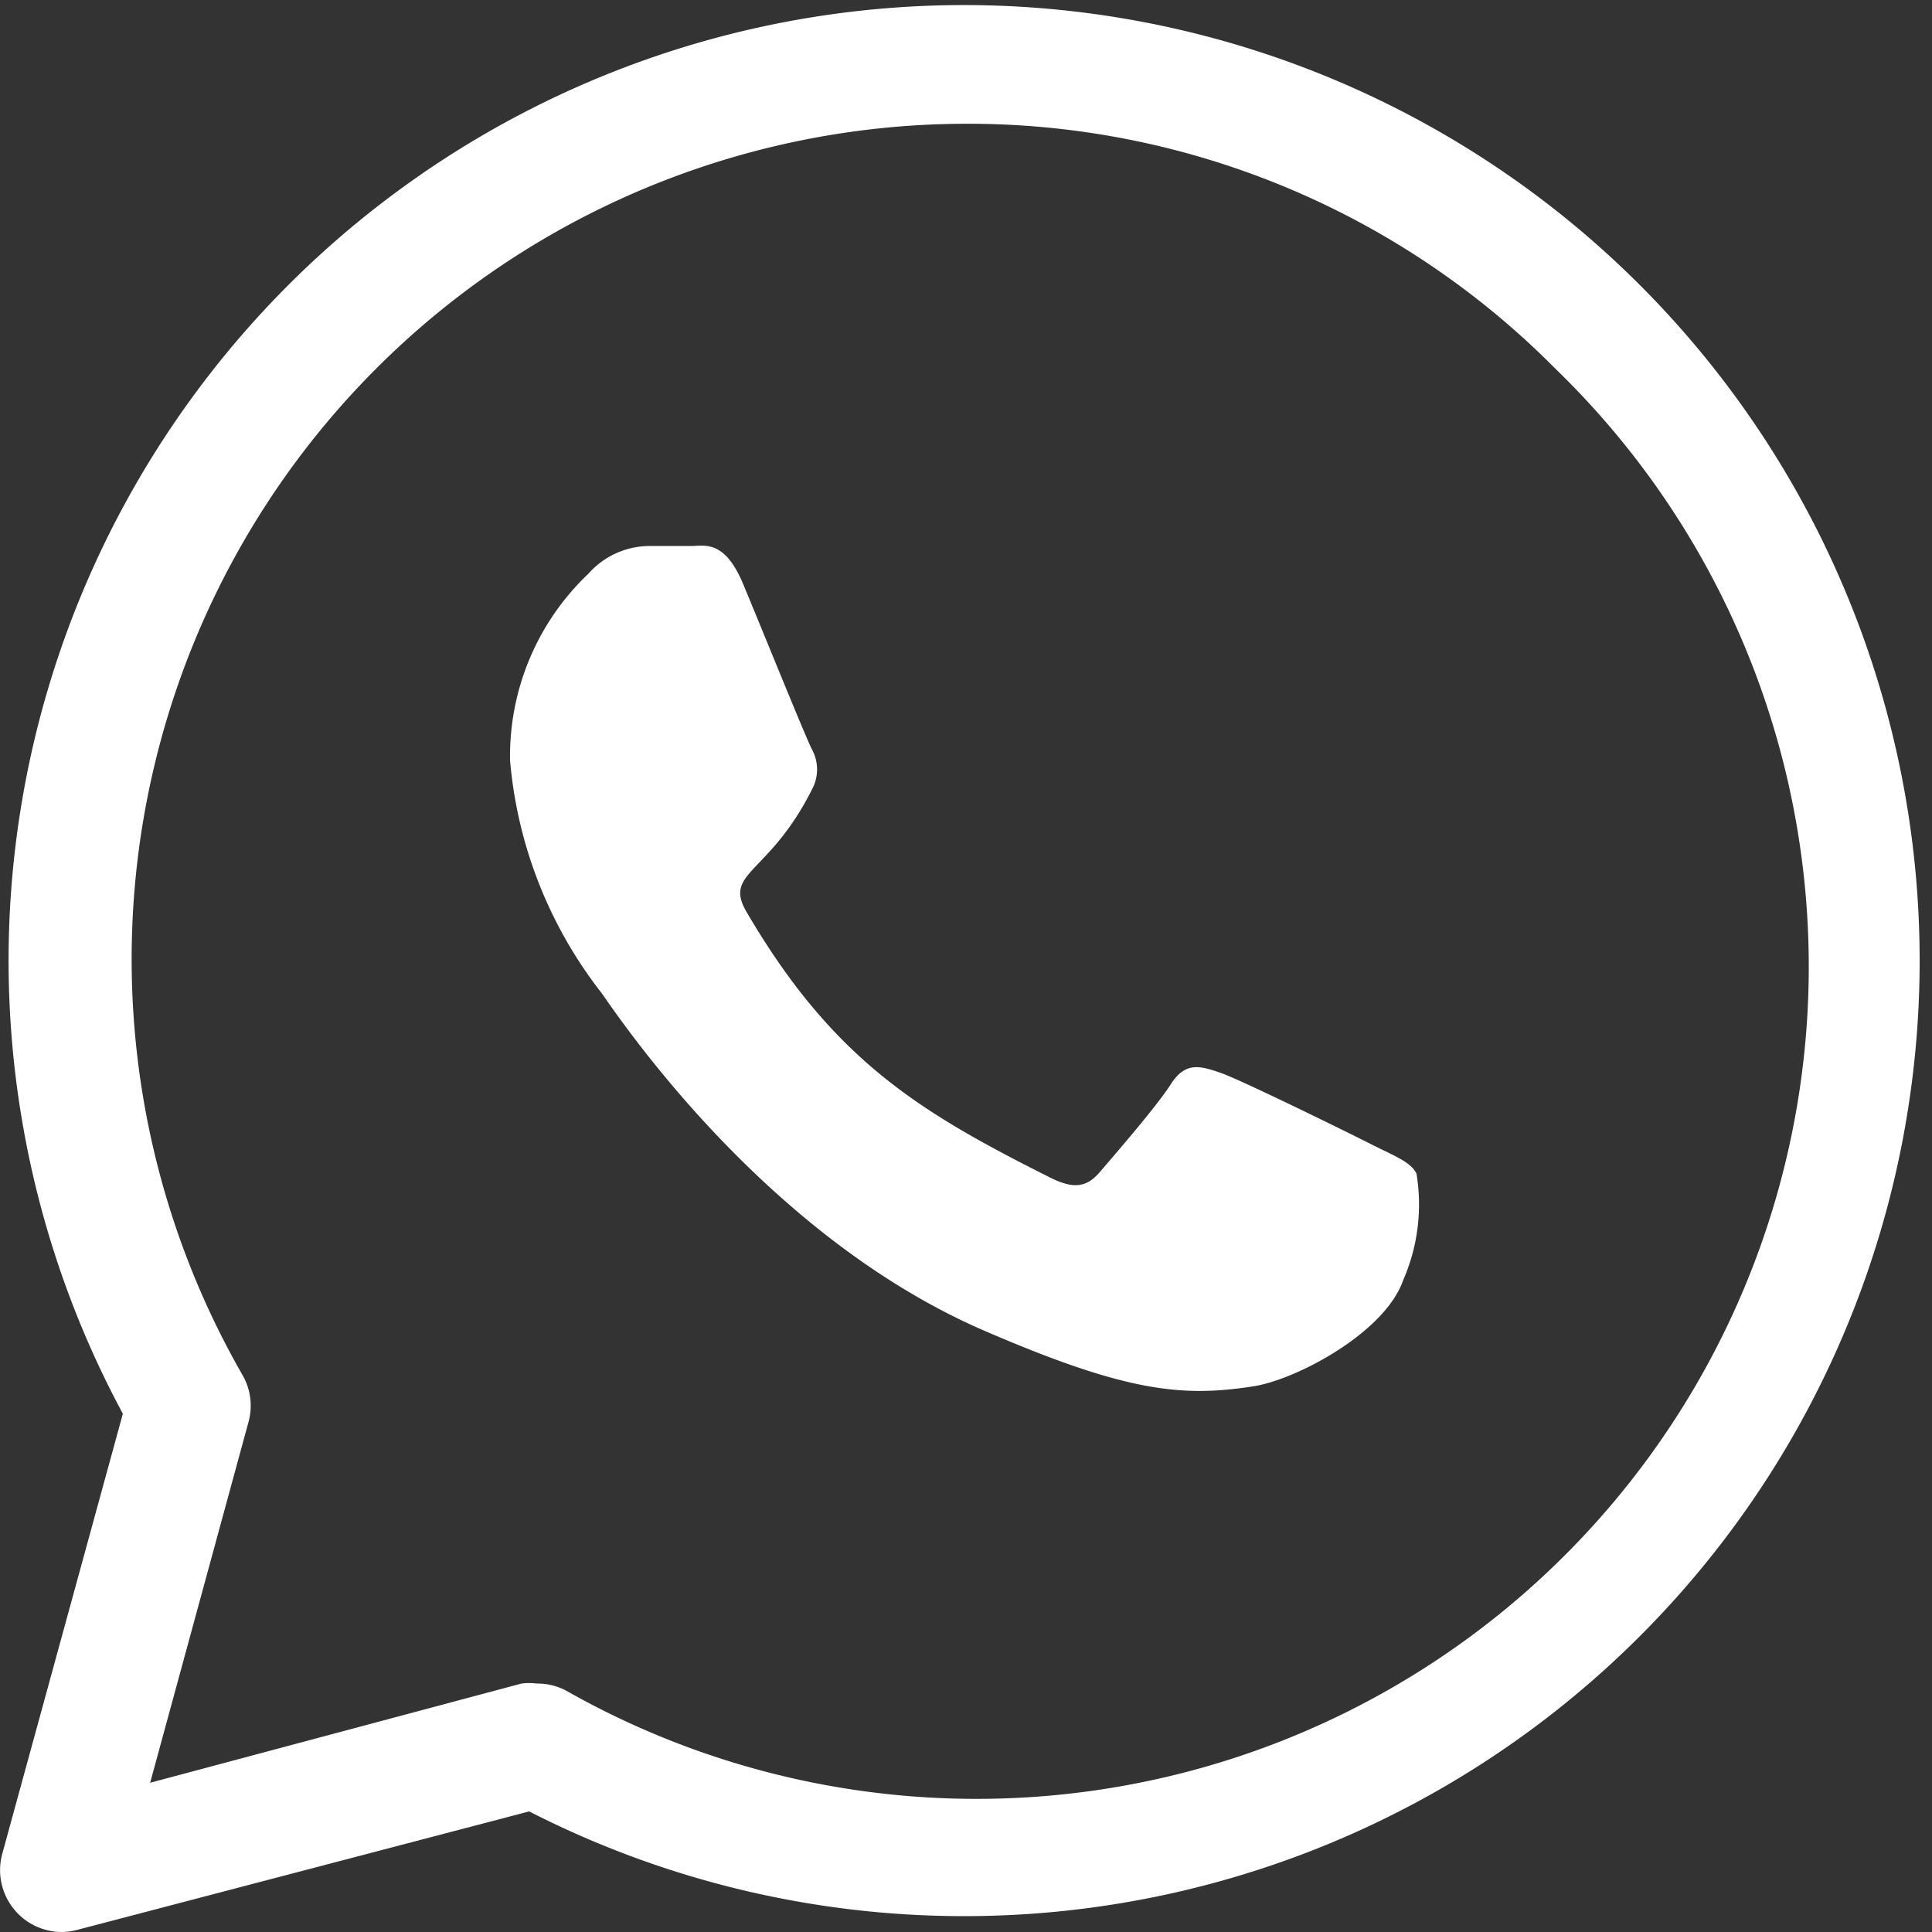 <svg xmlns="http://www.w3.org/2000/svg" viewBox="0 0 42.46 42.46"><rect x="0" y="0" width="42.46" height="42.46" fill="#333333" stroke="none"/><defs><style>.cls-1{fill:#fff;}</style></defs><g id="Layer_2" data-name="Layer 2"><g id="Layer_1-2" data-name="Layer 1"><path class="cls-1" d="M1.36,42.46A1.36,1.36,0,0,1,.05,40.74L2.7,31.07a21,21,0,1,1,8.93,8.74l-9.92,2.6A1.41,1.41,0,0,1,1.36,42.46ZM11.8,37a1.33,1.33,0,0,1,.65.16A18.29,18.29,0,0,0,34.18,8.1h0a18.16,18.16,0,0,0-13-5.38A18.36,18.36,0,0,0,5.33,30.22a1.35,1.35,0,0,1,.14,1L3.3,39.18,11.46,37A1.32,1.32,0,0,1,11.8,37Z"/><path class="cls-1" d="M30.2,25.18c-.49-.25-2.91-1.44-3.37-1.6s-.78-.25-1.1.25-1.27,1.59-1.56,1.93-.58.37-1.07.13c-2.89-1.45-4.79-2.59-6.7-5.86-.5-.87.51-.81,1.45-2.69a.92.92,0,0,0,0-.86c-.13-.24-1.11-2.67-1.52-3.65S15.48,12,15.18,12s-.61,0-.94,0a1.8,1.8,0,0,0-1.31.61,5.52,5.52,0,0,0-1.72,4.11,9.65,9.65,0,0,0,2,5.09c.25.33,3.47,5.29,8.41,7.43,3.12,1.35,4.35,1.47,5.91,1.23.95-.14,2.91-1.18,3.31-2.34a4.15,4.15,0,0,0,.29-2.34C31,25.54,30.68,25.42,30.2,25.18Z"/></g></g></svg>